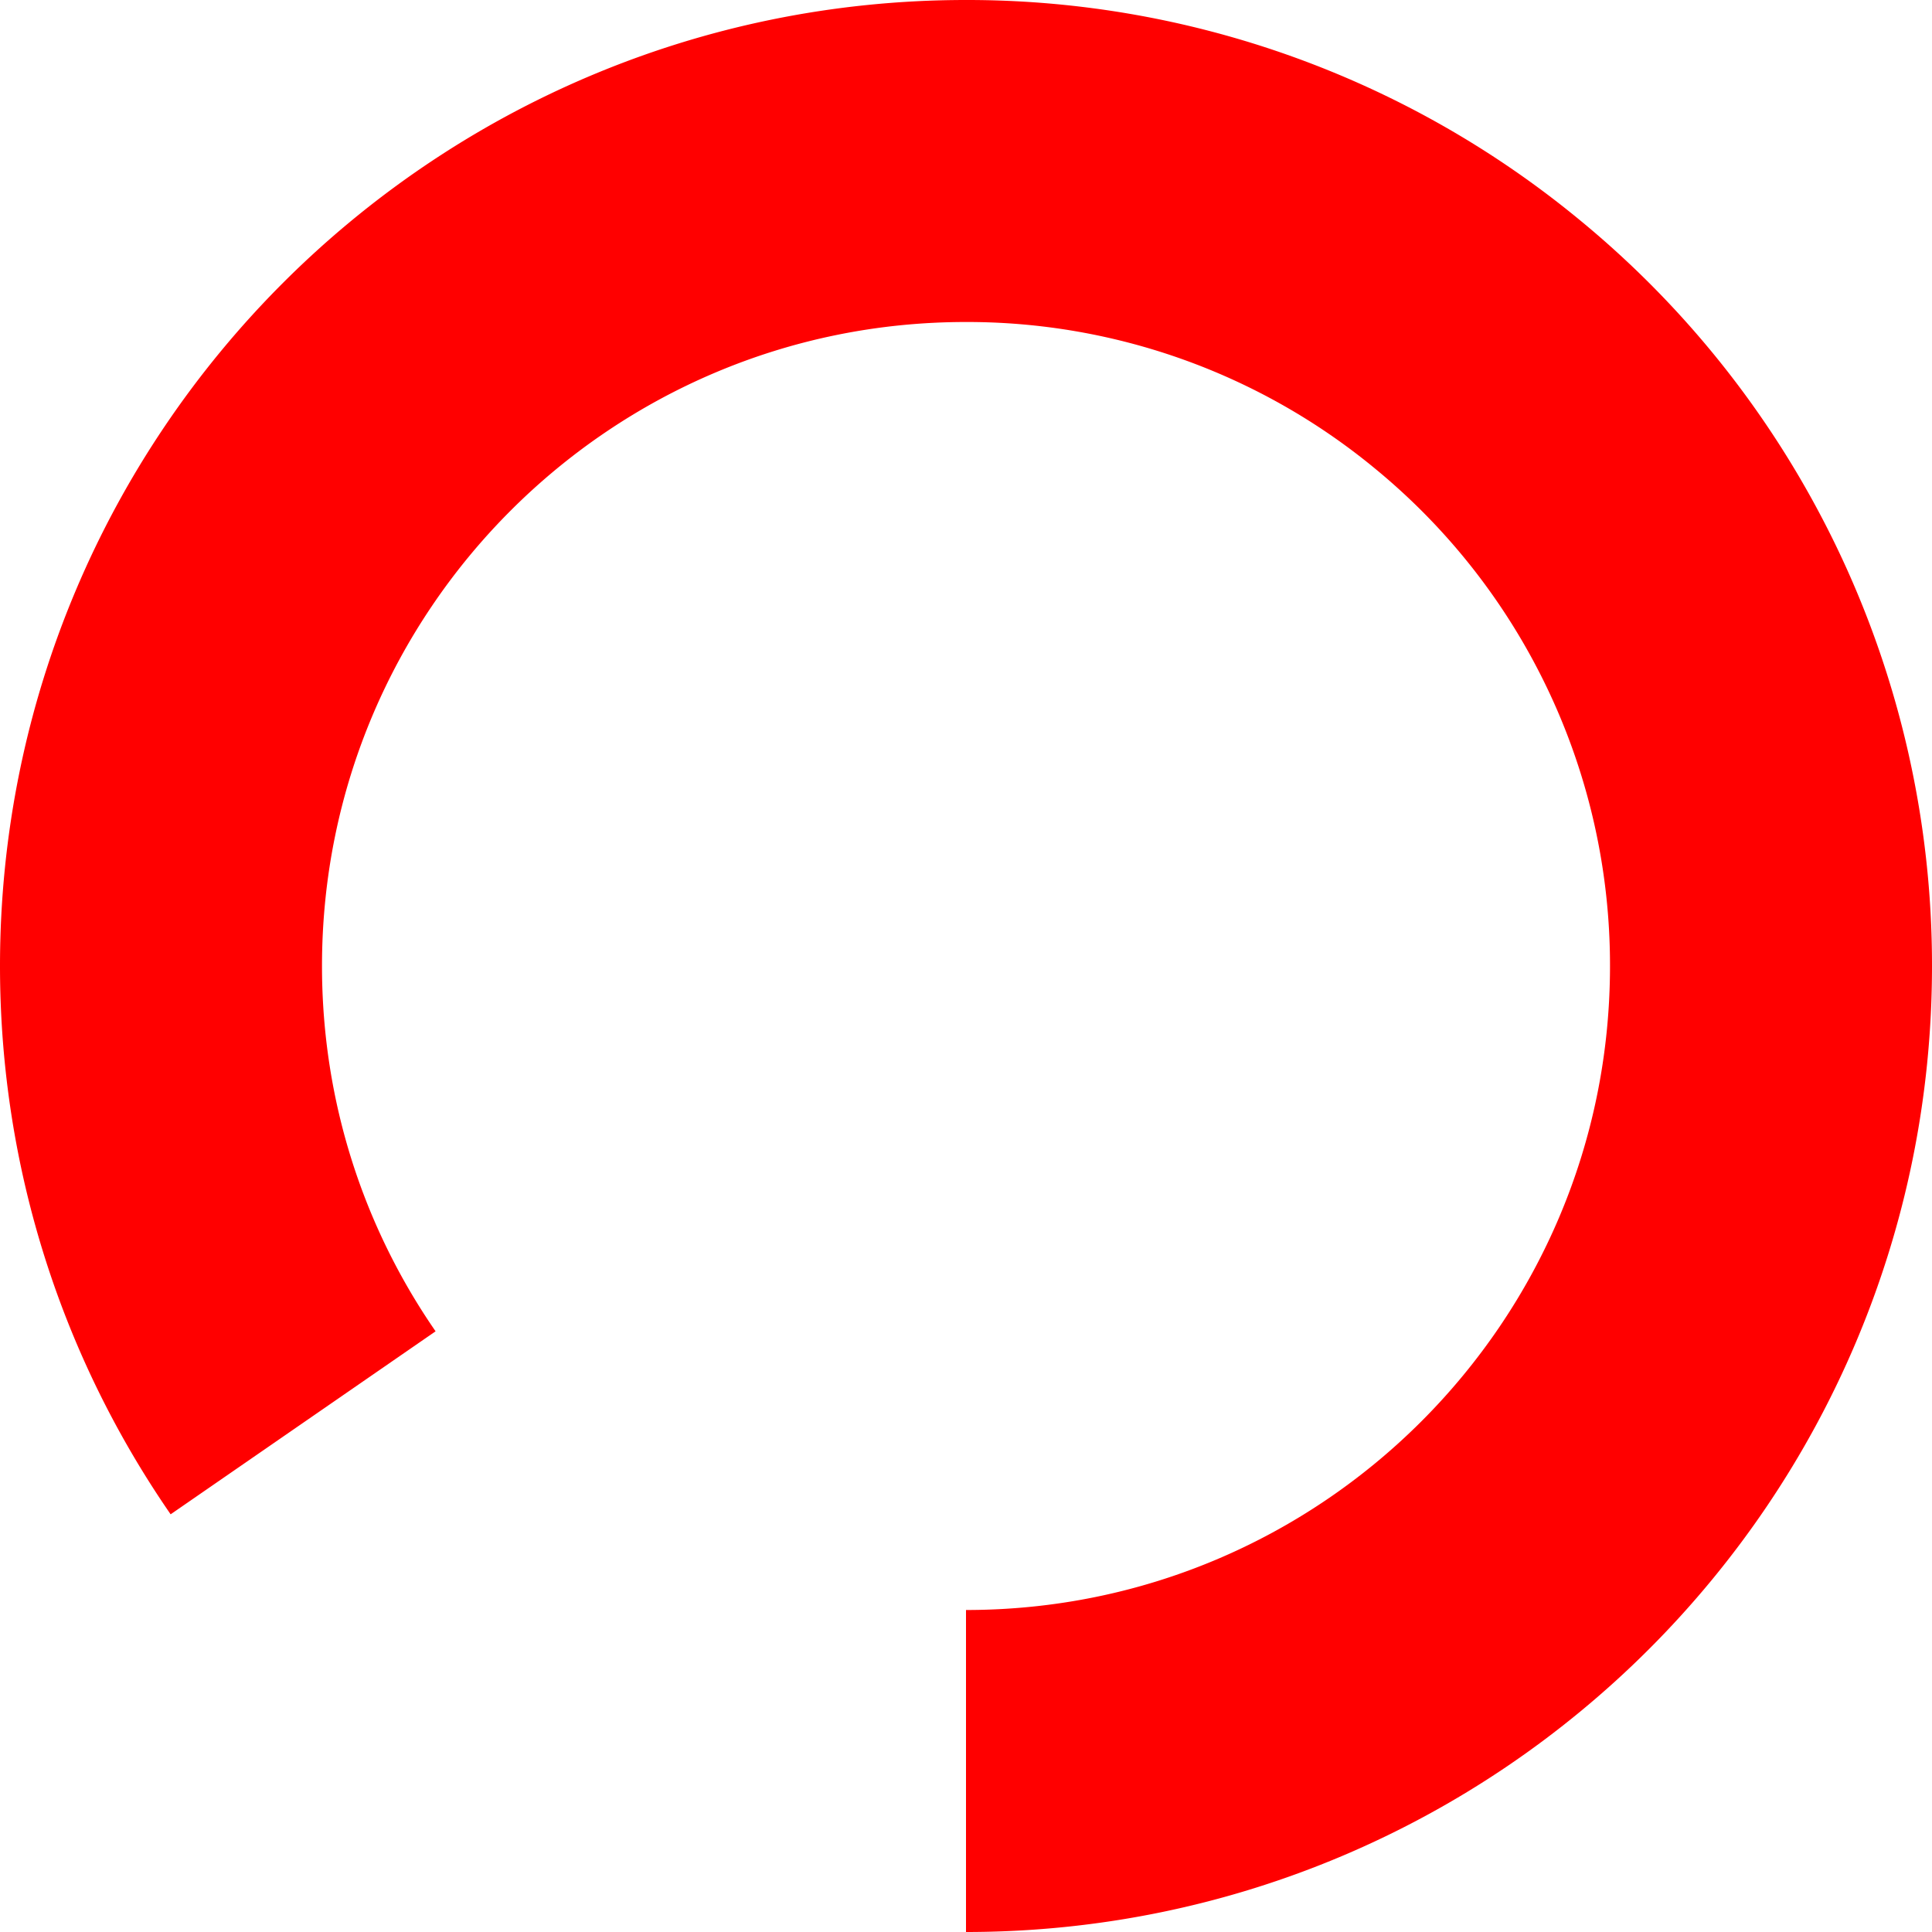 <svg width="36" height="36" xmlns="http://www.w3.org/2000/svg"><path d="M18 33c8.284 0 15-6.716 15-15a14.97 14.97 0 0 0-5.473-11.586A14.938 14.938 0 0 0 18 3C9.716 3 3 9.716 3 18c0 3.161.978 6.094 2.648 8.512" stroke="red" stroke-width="6" fill="none"/></svg>